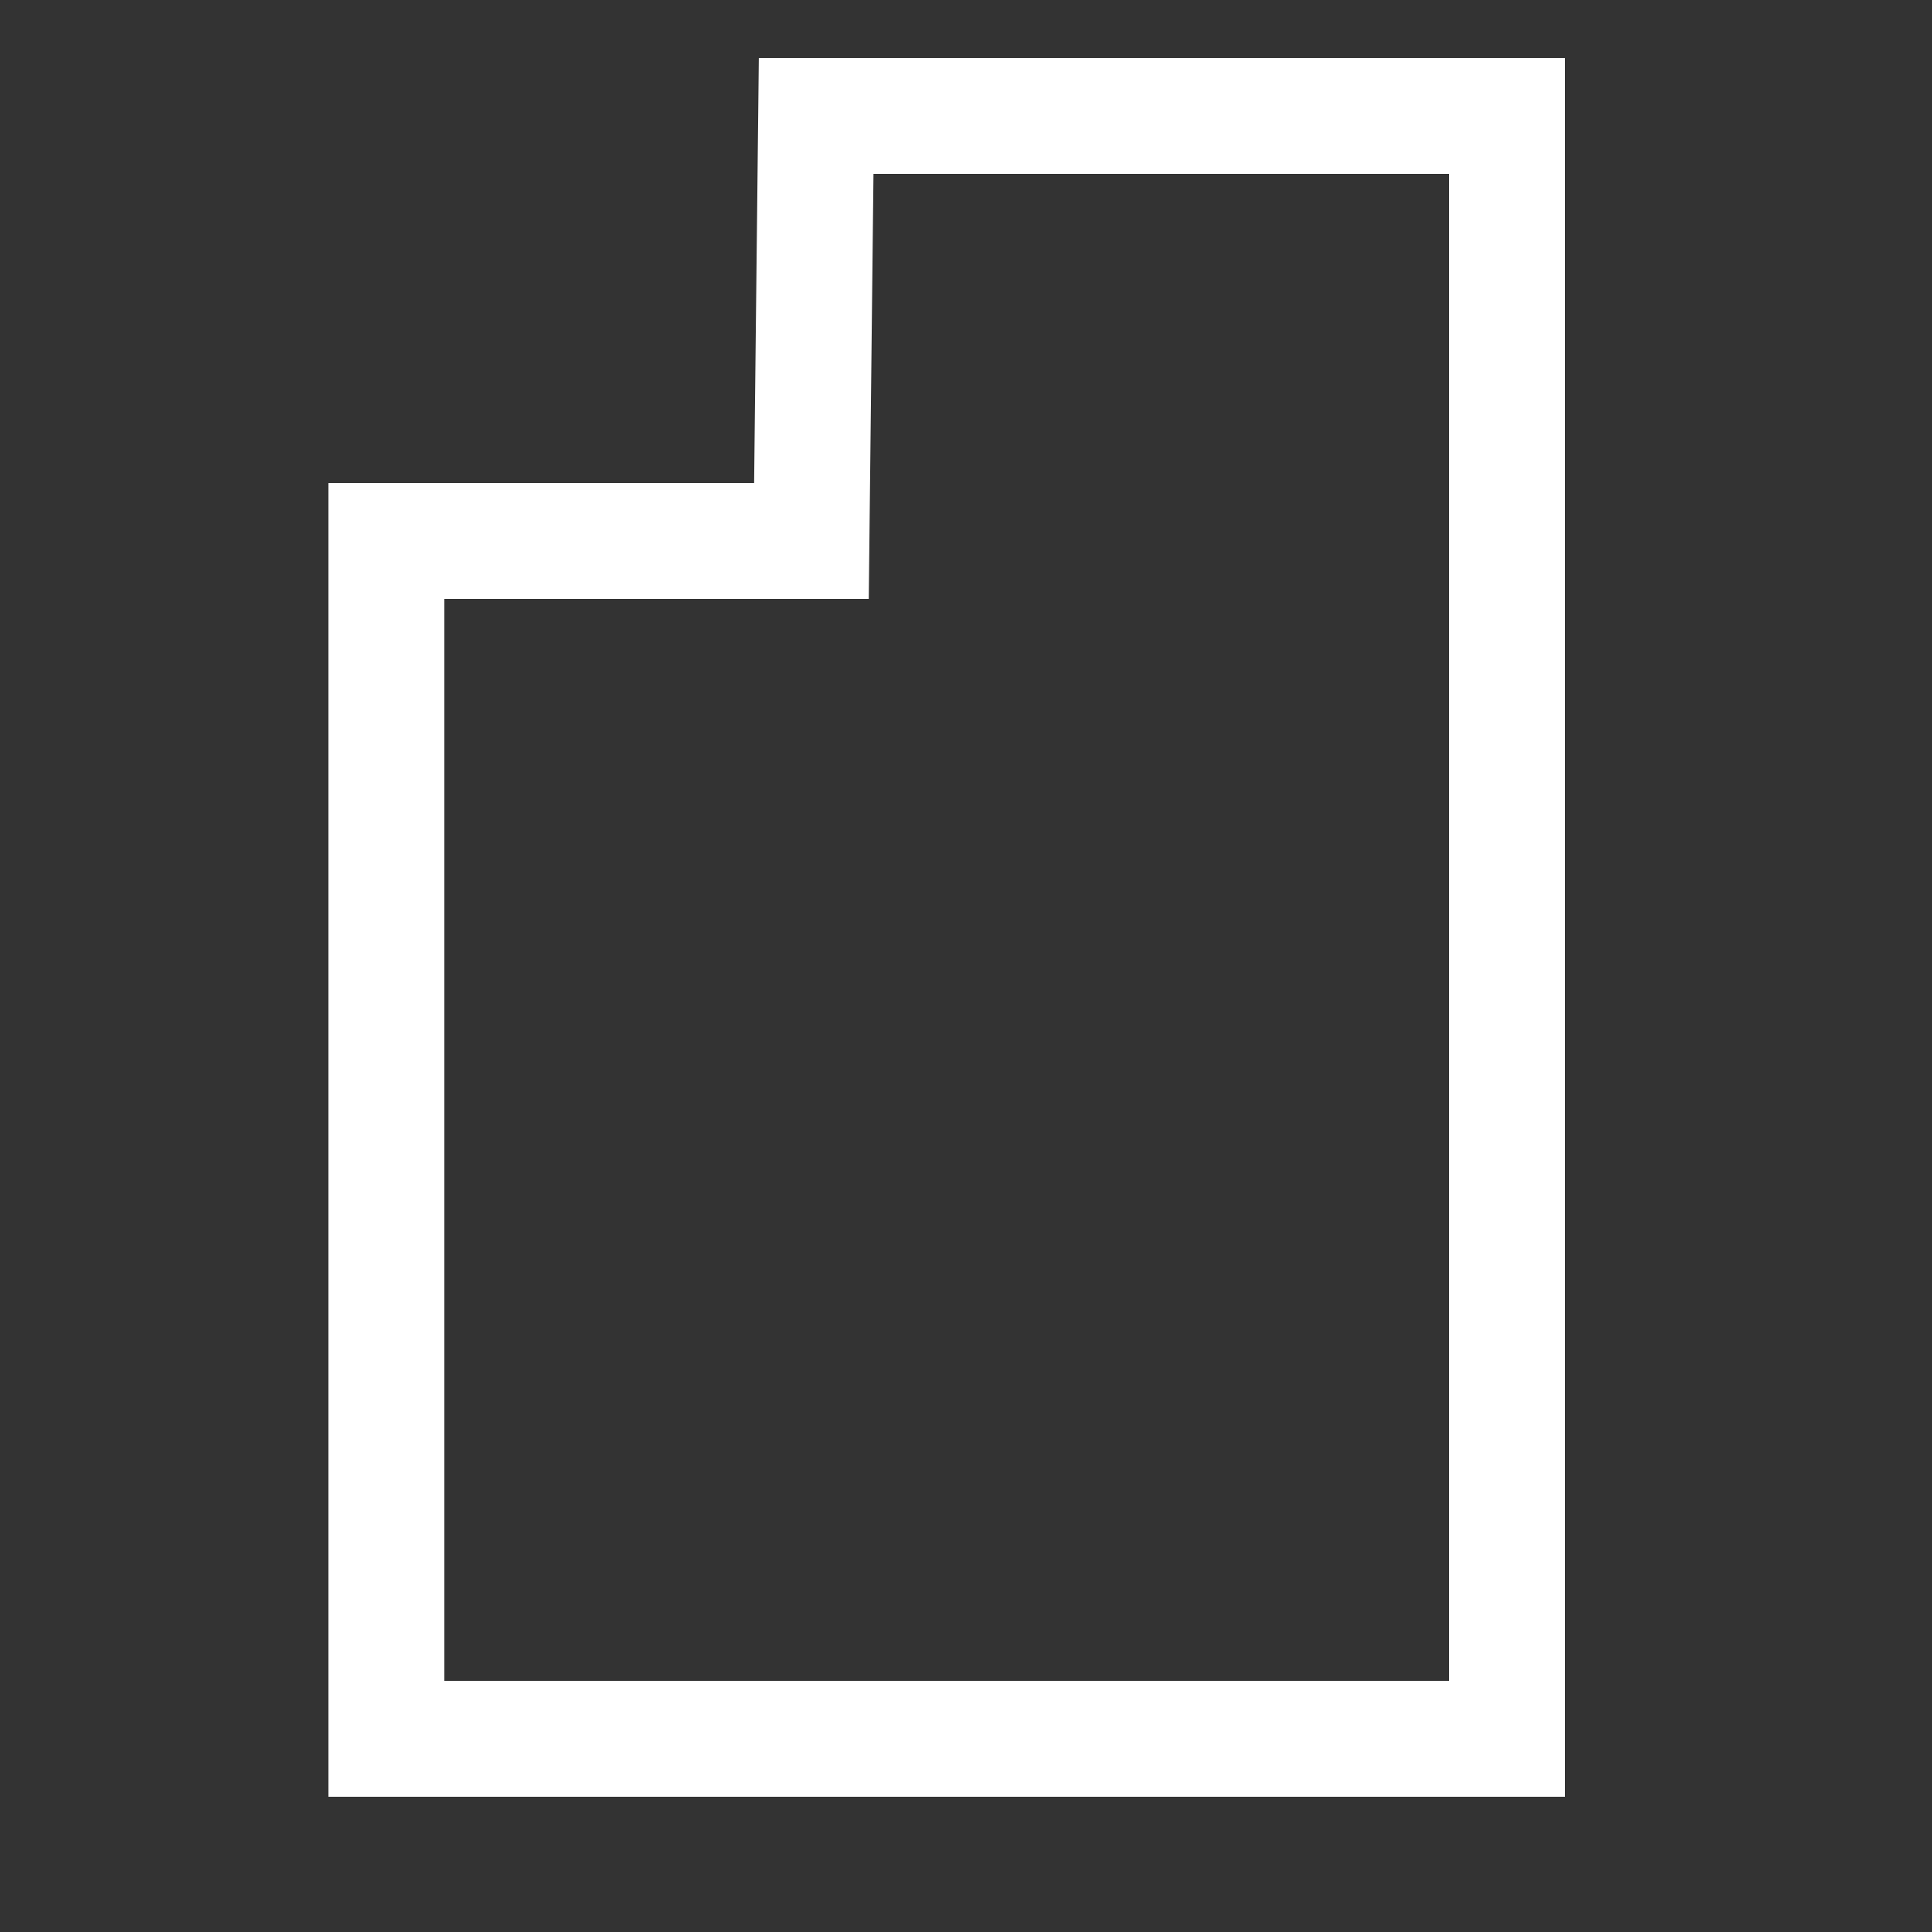 <svg id="Reports" xmlns="http://www.w3.org/2000/svg" width="60" height="60" viewBox="0 0 50 50">
  <rect x="0" y="0" width="50" height="50" fill="#333333" stroke="none"/>
<defs>
    <style>
      .cls-1 {
        fill: none;
        stroke: #fff;
        stroke-width: 3px;
        fill-rule: evenodd;
      }
    </style>
  </defs>
  <path class="cls-1" d="M21,14L21.122,3H39V45H10V14H21Z"/>
</svg>
